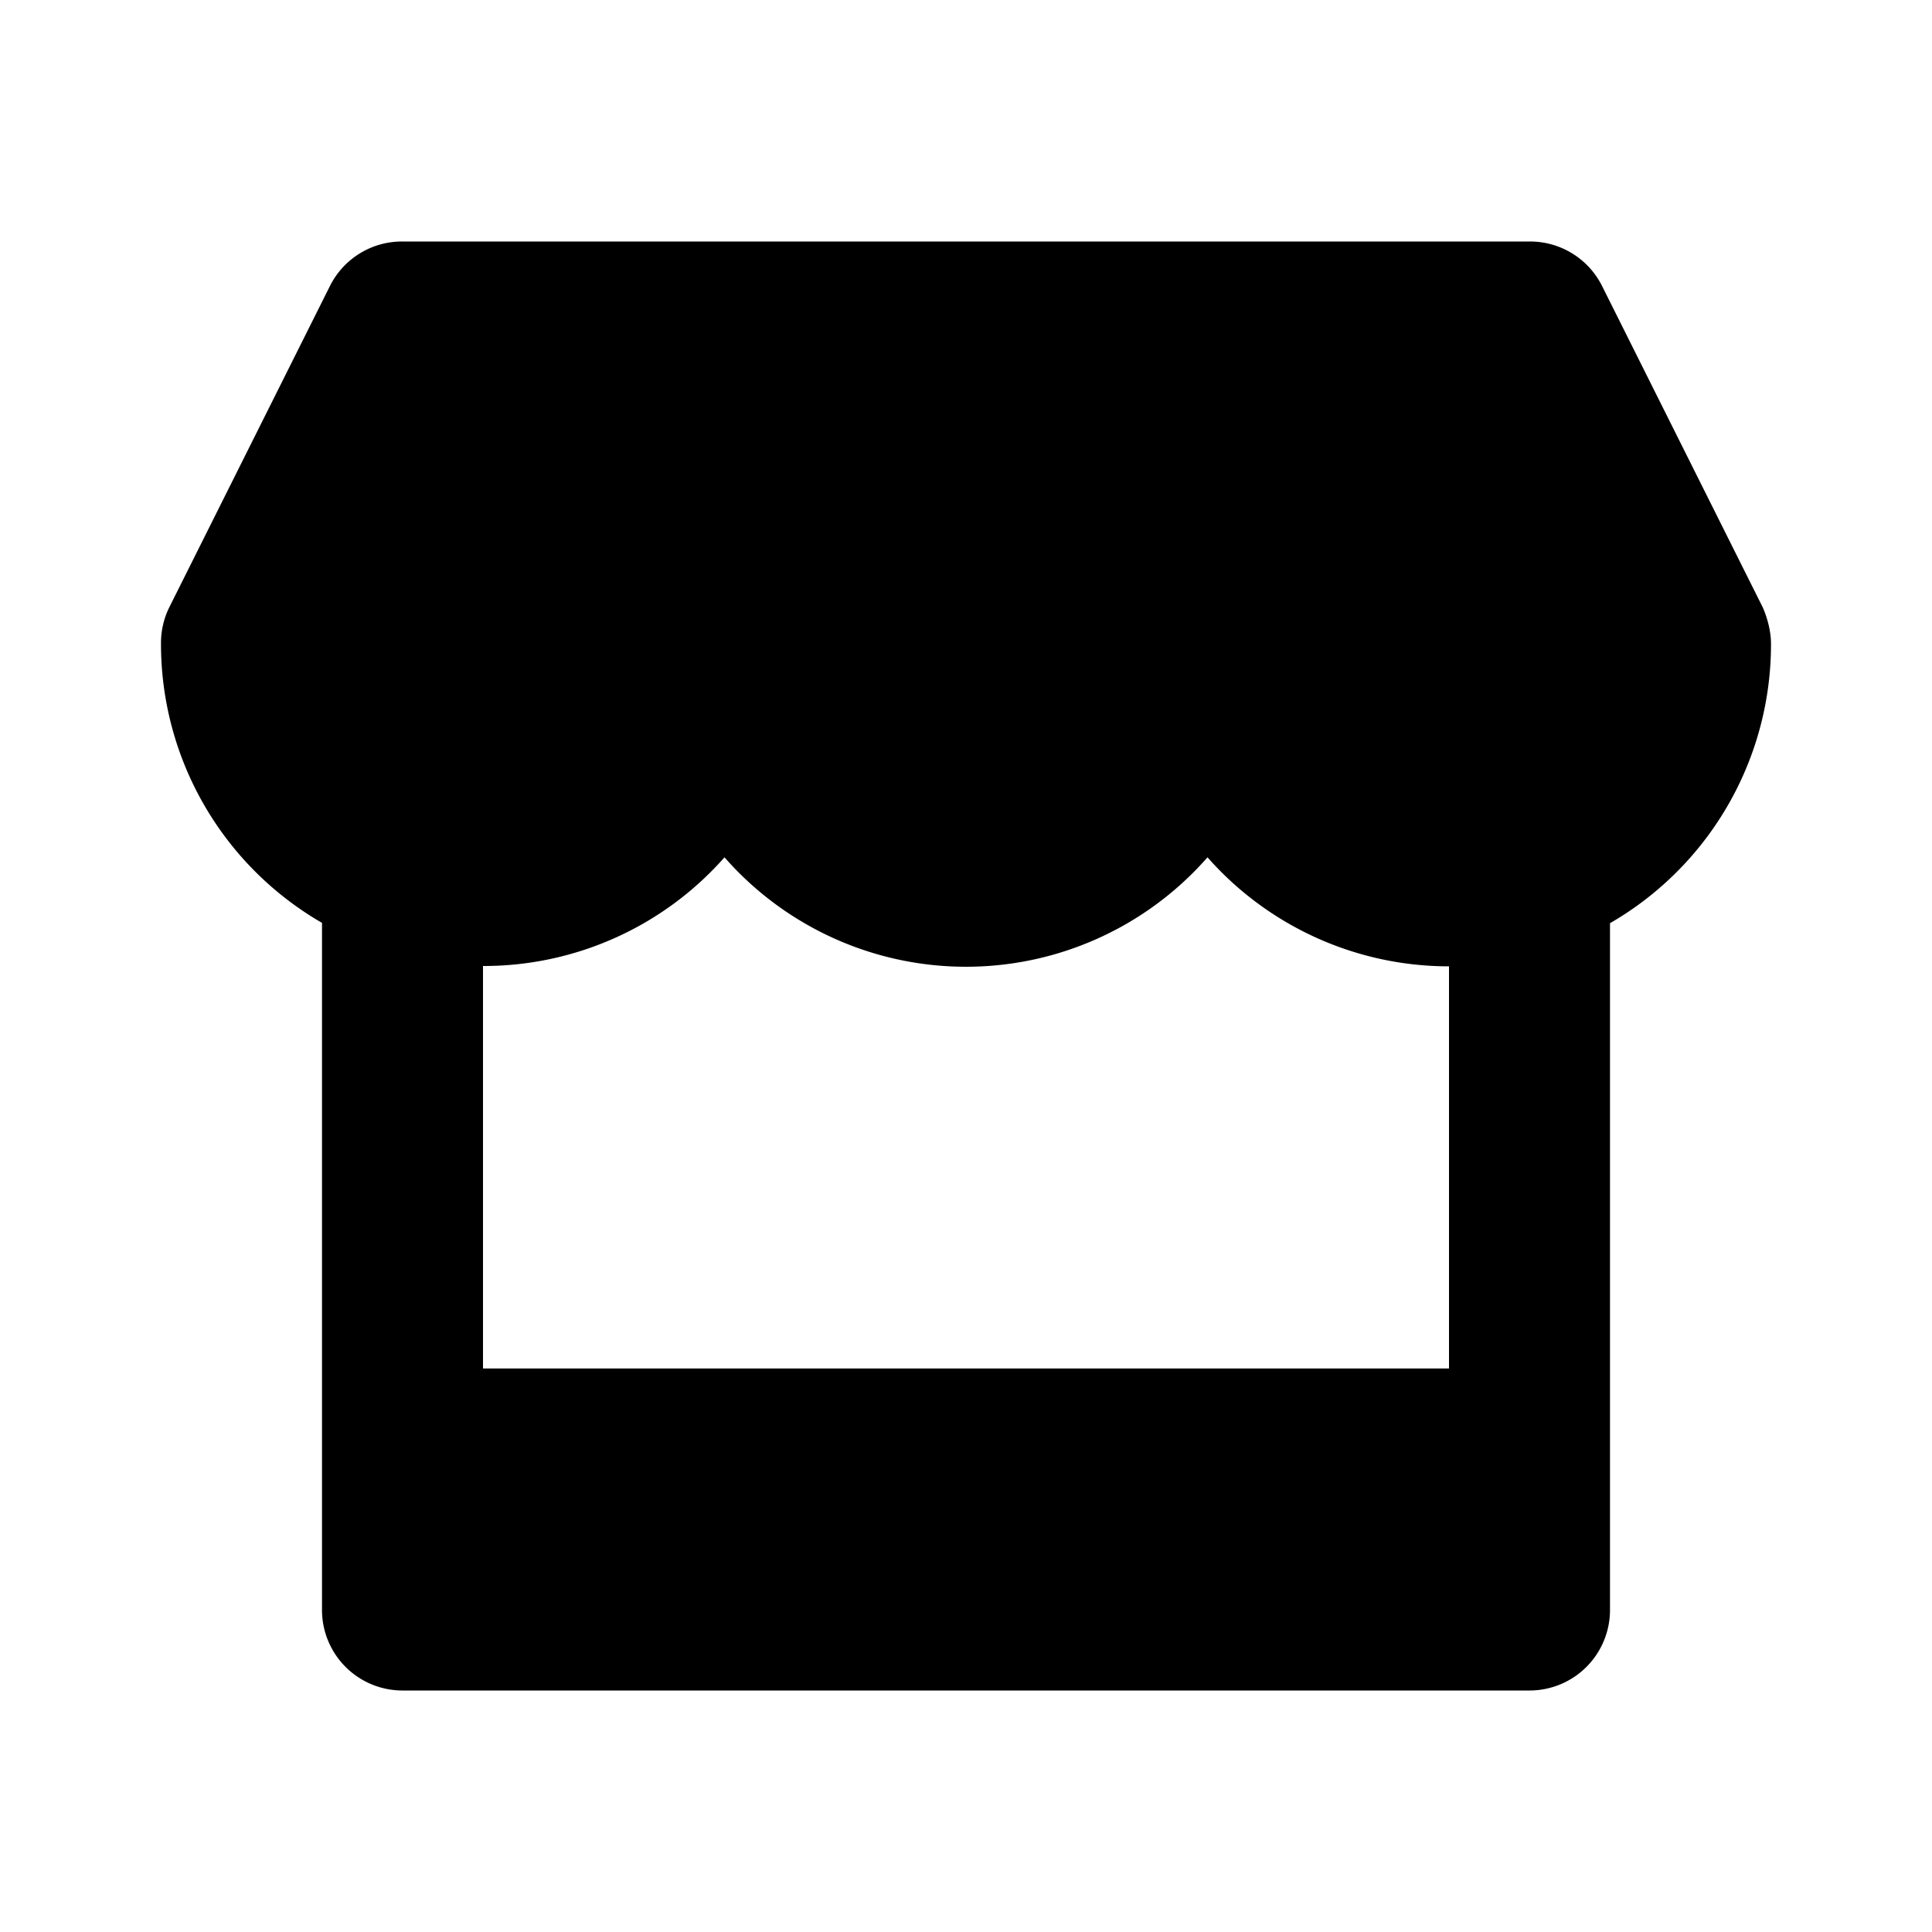 <svg xmlns="http://www.w3.org/2000/svg" viewBox="0 0 24 24" class="icon-store"><path class="primary" d="M5 8h14a1 1 0 0 1 1 1v11a1 1 0 0 1-1 1H5a1 1 0 0 1-1-1V9a1 1 0 0 1 1-1zm1 2v7h12v-7H6z"/><path class="secondary" d="M6 12a4 4 0 0 1-4-4 1 1 0 0 1 .1-.45l2-4A1 1 0 0 1 5 3h14a1 1 0 0 1 .9.55l2 4c.06.14.1.3.1.45a4 4 0 0 1-7 2.65 3.99 3.99 0 0 1-6 0A3.99 3.99 0 0 1 6 12z"/></svg>